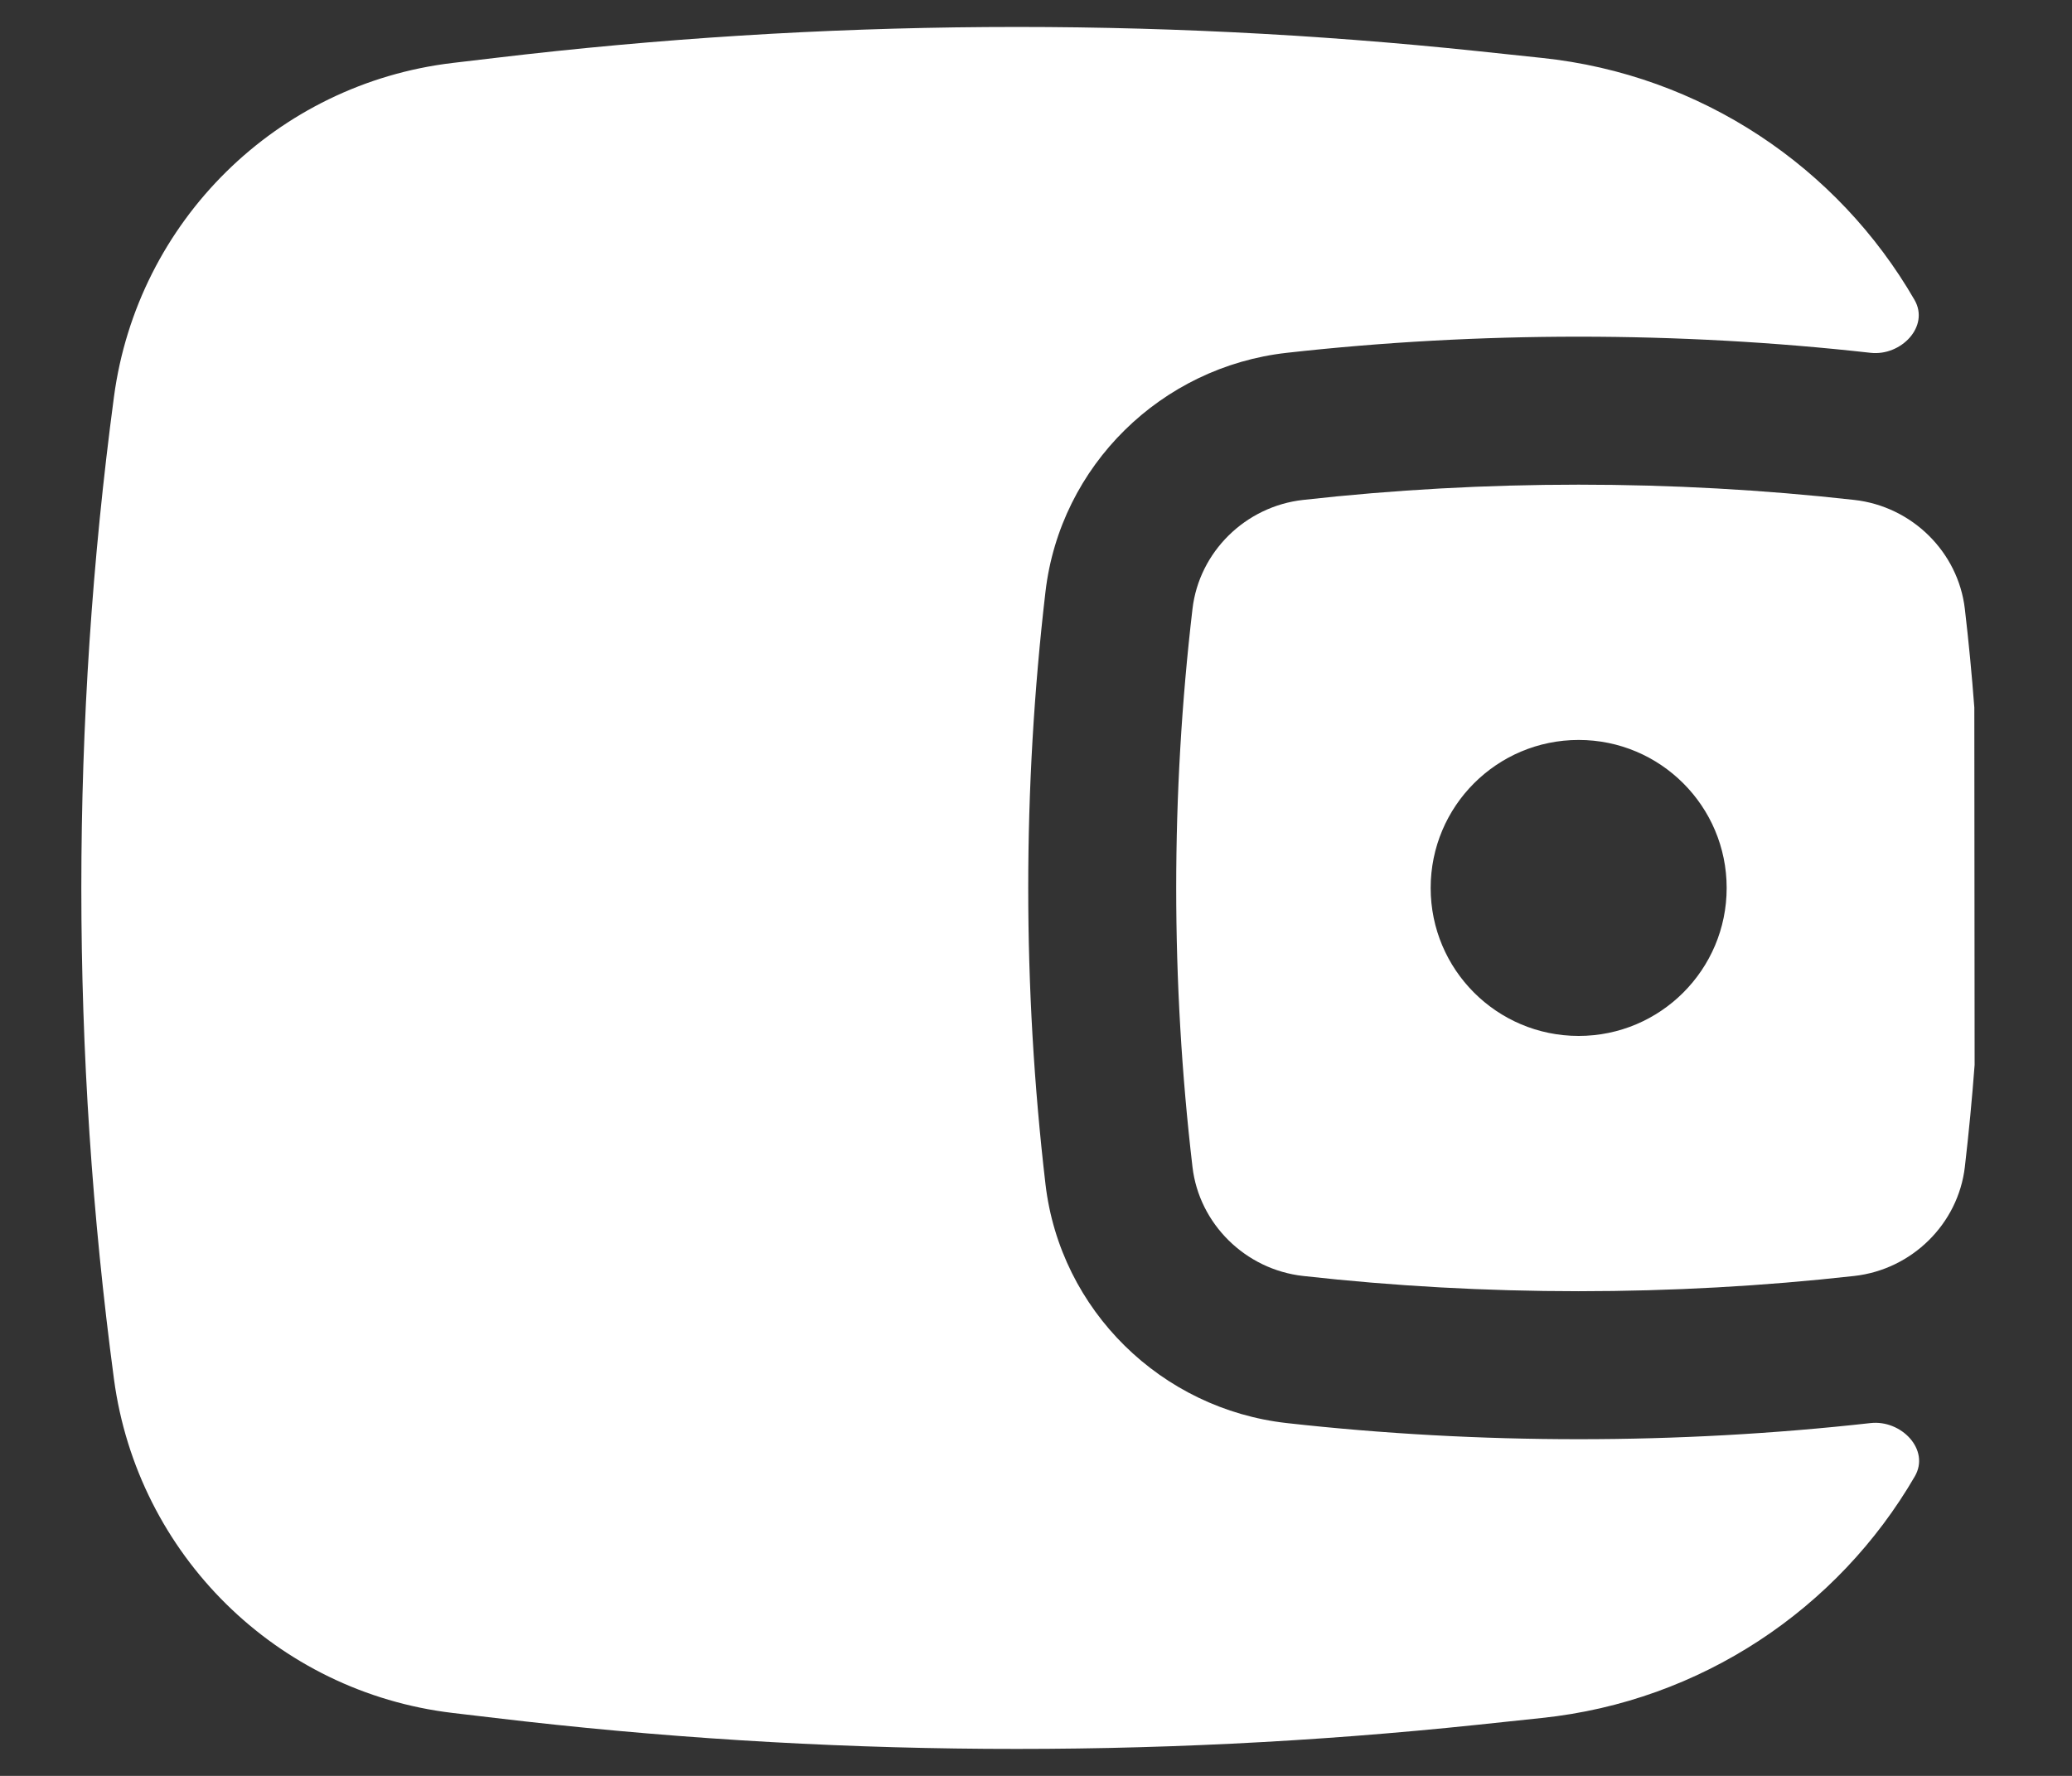 <svg width="21" height="18" viewBox="0 0 21 18" fill="none" xmlns="http://www.w3.org/2000/svg">
<rect x="0" y="0" width="21" height="18" fill="#333333" stroke="none"/>
<path fill-rule="evenodd" clip-rule="evenodd" d="M20.01 7.171L20.013 10.794C19.987 11.139 19.954 11.484 19.914 11.828C19.847 12.403 19.379 12.868 18.792 12.933C16.952 13.139 15.048 13.139 13.208 12.933C12.621 12.868 12.153 12.403 12.086 11.828C11.866 9.949 11.866 8.051 12.086 6.172C12.153 5.596 12.621 5.132 13.208 5.067C15.048 4.861 16.952 4.861 18.792 5.067C19.379 5.132 19.847 5.596 19.914 6.172C19.953 6.505 19.985 6.838 20.01 7.171ZM16 7.5C15.171 7.5 14.5 8.172 14.5 9C14.5 9.828 15.171 10.5 16 10.5C16.828 10.5 17.5 9.828 17.5 9C17.5 8.172 16.828 7.5 16 7.5Z" fill="white"/>
<path d="M19.404 3.04C19.559 3.309 19.267 3.611 18.958 3.576C17.008 3.358 14.992 3.358 13.042 3.576C11.772 3.718 10.746 4.717 10.596 5.998C10.363 7.992 10.363 10.008 10.596 12.002C10.746 13.283 11.772 14.282 13.042 14.424C14.992 14.642 17.008 14.642 18.958 14.424C19.269 14.389 19.564 14.693 19.407 14.964C18.628 16.306 17.24 17.244 15.627 17.413L14.975 17.482C11.664 17.83 8.325 17.807 5.019 17.413L4.587 17.362C2.805 17.15 1.393 15.757 1.155 13.978C0.714 10.674 0.714 7.326 1.155 4.022C1.393 2.243 2.805 0.85 4.587 0.638L5.019 0.587C8.325 0.193 11.664 0.17 14.975 0.518L15.627 0.587C17.241 0.756 18.627 1.695 19.404 3.04Z" fill="white"/>
</svg>
